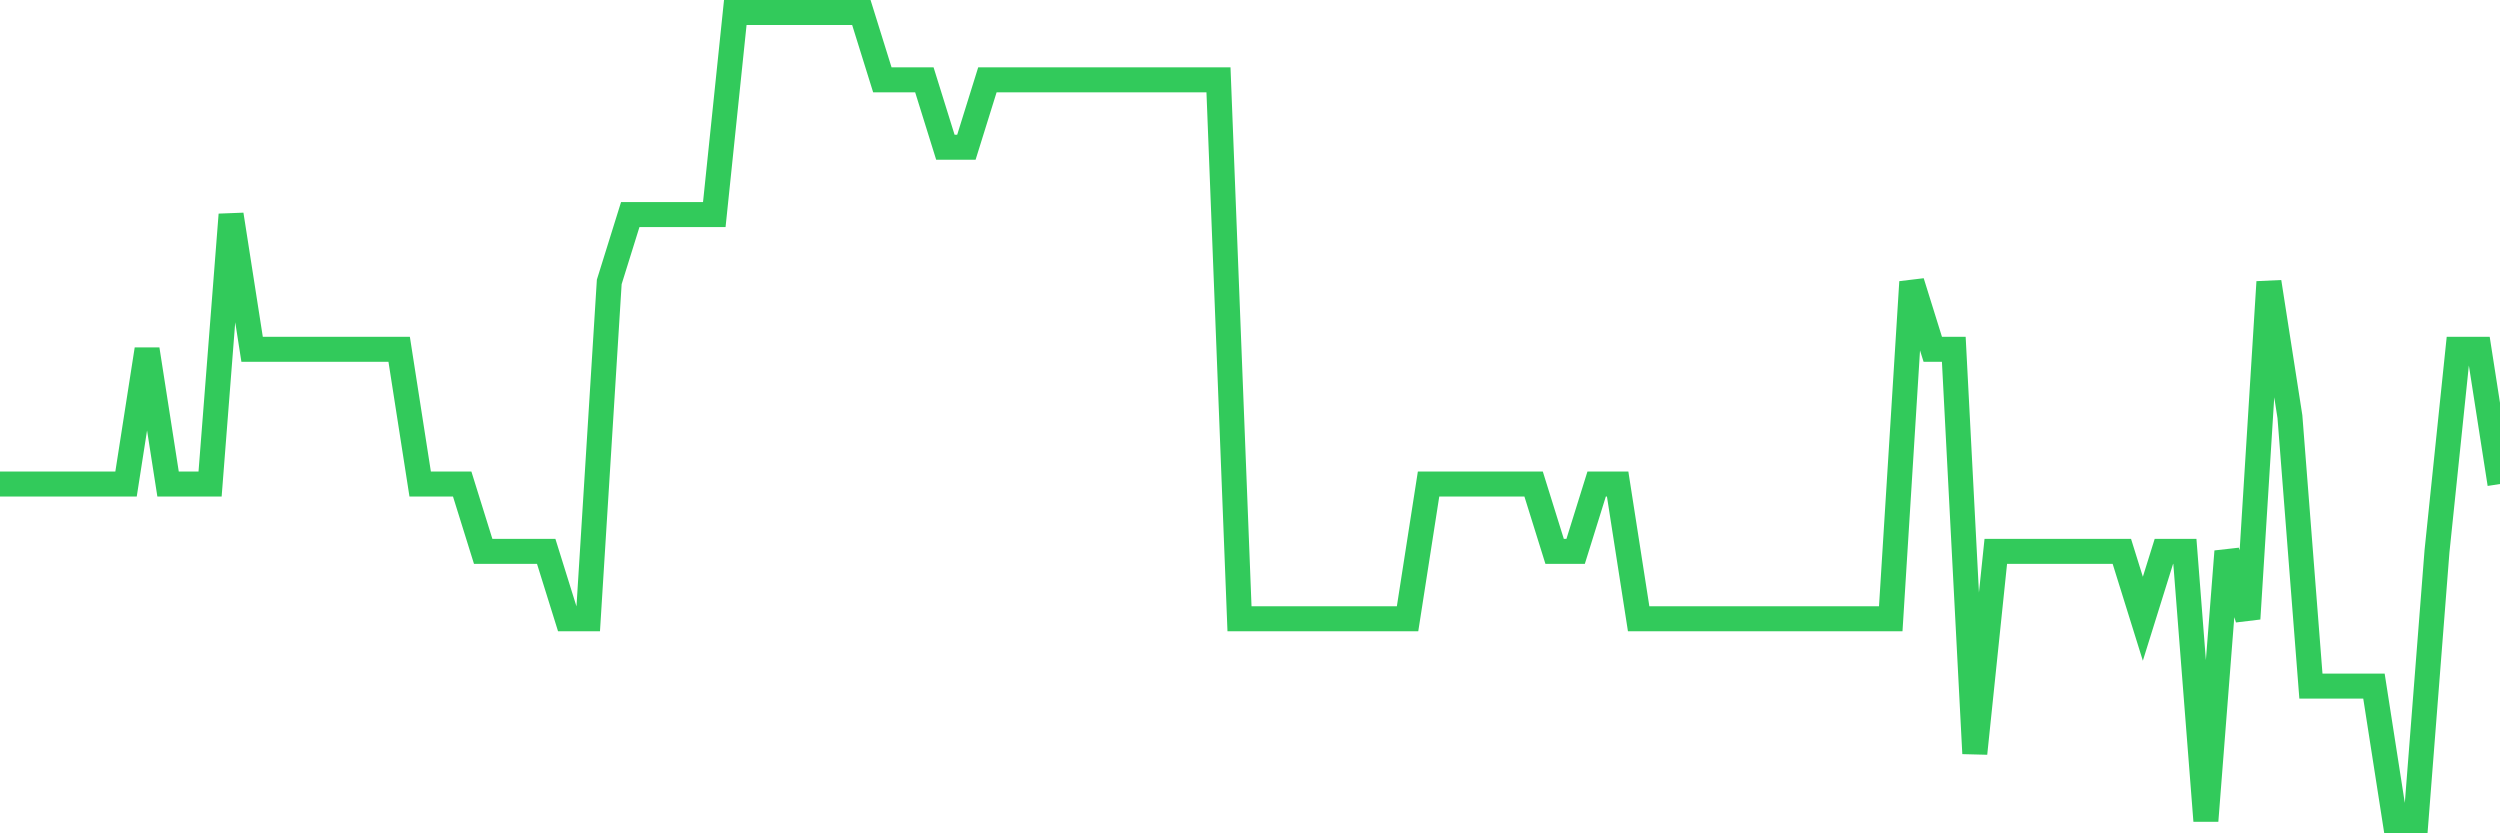 <svg
  xmlns="http://www.w3.org/2000/svg"
  xmlns:xlink="http://www.w3.org/1999/xlink"
  width="120"
  height="40"
  viewBox="0 0 120 40"
  preserveAspectRatio="none"
>
  <polyline
    points="0,23.233 1.008,23.233 2.017,23.233 3.025,23.233 4.034,23.233 5.042,23.233 6.05,23.233 7.059,16.767 8.067,23.233 9.076,23.233 10.084,23.233 11.092,10.3 12.101,16.767 13.109,16.767 14.118,16.767 15.126,16.767 16.134,16.767 17.143,16.767 18.151,16.767 19.16,16.767 20.168,23.233 21.176,23.233 22.185,23.233 23.193,26.467 24.202,26.467 25.21,26.467 26.218,26.467 27.227,29.7 28.235,29.7 29.244,13.533 30.252,10.3 31.261,10.3 32.269,10.3 33.277,10.3 34.286,10.3 35.294,0.6 36.303,0.6 37.311,0.6 38.319,0.6 39.328,0.6 40.336,0.6 41.345,0.6 42.353,3.833 43.361,3.833 44.37,3.833 45.378,7.067 46.387,7.067 47.395,3.833 48.403,3.833 49.412,3.833 50.42,3.833 51.429,3.833 52.437,3.833 53.445,3.833 54.454,3.833 55.462,3.833 56.471,3.833 57.479,3.833 58.487,3.833 59.496,29.7 60.504,29.7 61.513,29.7 62.521,29.7 63.529,29.7 64.538,29.7 65.546,29.7 66.555,29.7 67.563,29.7 68.571,23.233 69.58,23.233 70.588,23.233 71.597,23.233 72.605,23.233 73.613,23.233 74.622,26.467 75.63,26.467 76.639,23.233 77.647,23.233 78.655,29.7 79.664,29.7 80.672,29.7 81.681,29.7 82.689,29.7 83.697,29.7 84.706,29.7 85.714,29.7 86.723,29.7 87.731,29.7 88.739,29.7 89.748,29.7 90.756,29.7 91.765,13.533 92.773,16.767 93.782,16.767 94.79,36.167 95.798,26.467 96.807,26.467 97.815,26.467 98.824,26.467 99.832,26.467 100.84,26.467 101.849,26.467 102.857,29.7 103.866,26.467 104.874,26.467 105.882,39.4 106.891,26.467 107.899,29.7 108.908,13.533 109.916,20 110.924,32.933 111.933,32.933 112.941,32.933 113.95,32.933 114.958,39.4 115.966,39.4 116.975,26.467 117.983,16.767 118.992,16.767 120,23.233"
    fill="none"
    stroke="#32ca5b"
    stroke-width="1.2"
  >
  </polyline>
</svg>